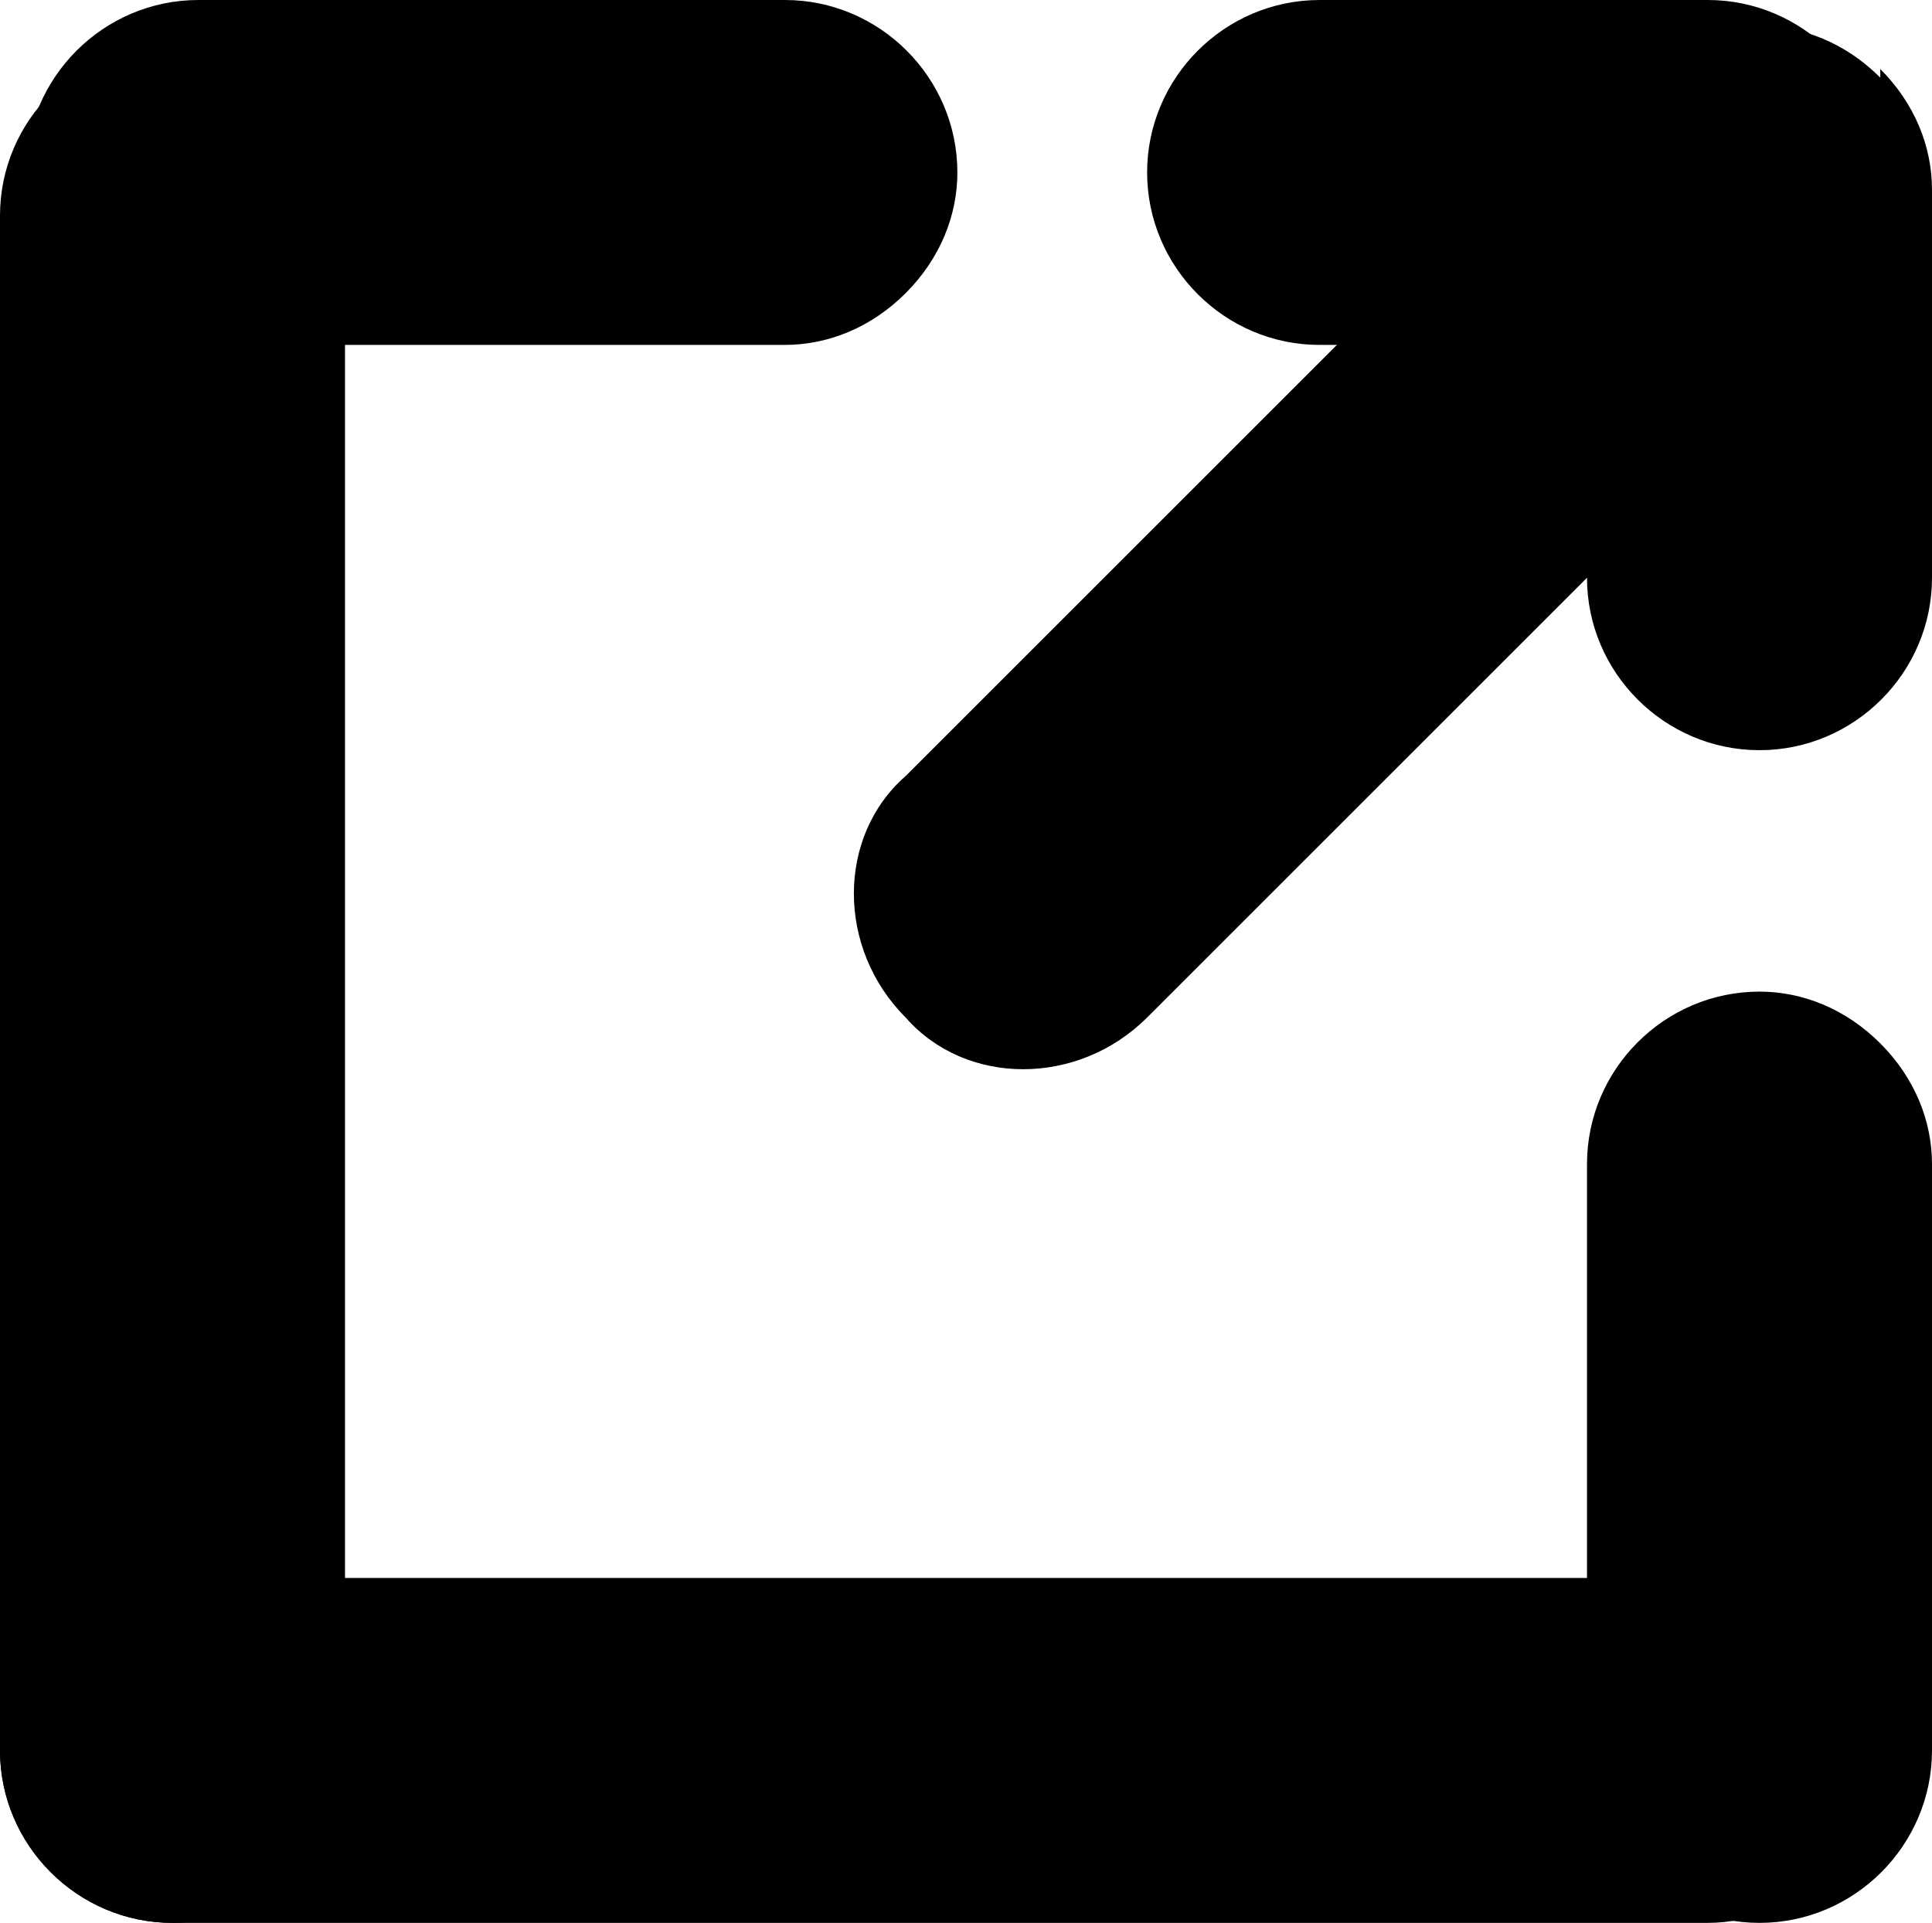 <?xml version="1.0" encoding="UTF-8"?>
<svg id="Layer_1" xmlns="http://www.w3.org/2000/svg" version="1.1" viewBox="0 0 22.4 22.3">
  <!-- Generator: Adobe Illustrator 29.2.1, SVG Export Plug-In . SVG Version: 2.1.0 Build 116)  -->
  <defs>
    <style>
      .st0 {
        fill: #000000;
      }
    </style>
  </defs>
  <g id="Group_9839">
    <path id="Line_31" class="st0" d="M21.2,21.7c-.4.4-.9.6-1.4.6H2c-1.1,0-2-.9-2-2,0-1.1.9-2,2-2h17.8c1.1,0,2,.9,2,2,0,.5-.2,1-.6,1.4h0Z"/>
    <path id="Line_31-2" class="st0" d="M10.5,3.4c-.4.4-.9.6-1.4.6H2.3c-1.1,0-2-.9-2-2C.3.9,1.2,0,2.3,0h6.8c1.1,0,2,.9,2,2,0,.5-.2,1-.6,1.4Z"/>
    <path id="Line_31-3" class="st0" d="M21.2,3.4c-.4.4-.9.6-1.4.6h-4.5c-1.1,0-2-.9-2-2,0-1.1.9-2,2-2h4.5c1.1,0,2,.9,2,2,0,.5-.2,1-.6,1.4Z"/>
    <path id="Line_31-4" class="st0" d="M21.8,12.1c.4.4.6.9.6,1.4v6.8c0,1.1-.9,2-2,2-1.1,0-2-.9-2-2v-6.8c0-1.1.9-2,2-2,.5,0,1,.2,1.4.6Z"/>
    <path id="Line_31-5" class="st0" d="M21.8.8c.4.4.6.9.6,1.4v4.5c0,1.1-.9,2-2,2-1.1,0-2-.9-2-2V2.3c0-1.1.9-2,2-2,.5,0,1,.2,1.4.6Z"/>
    <path id="Line_31-6" class="st0" d="M20.6,3.7c0,.5-.2,1-.6,1.4l-6.7,6.7c-.8.8-2.1.8-2.8,0-.8-.8-.8-2.1,0-2.8l6.7-6.7c.8-.8,2-.8,2.8,0,.4.4.6.9.6,1.4Z"/>
    <path id="Line_30" class="st0" d="M3.4,21.7c-.4.4-.9.6-1.4.6-1.1,0-2-.9-2-2V2.5c0-1.1.9-2,2-2,1.1,0,2,.9,2,2v17.8c0,.5-.2,1-.6,1.4Z"/>
  </g>
</svg>